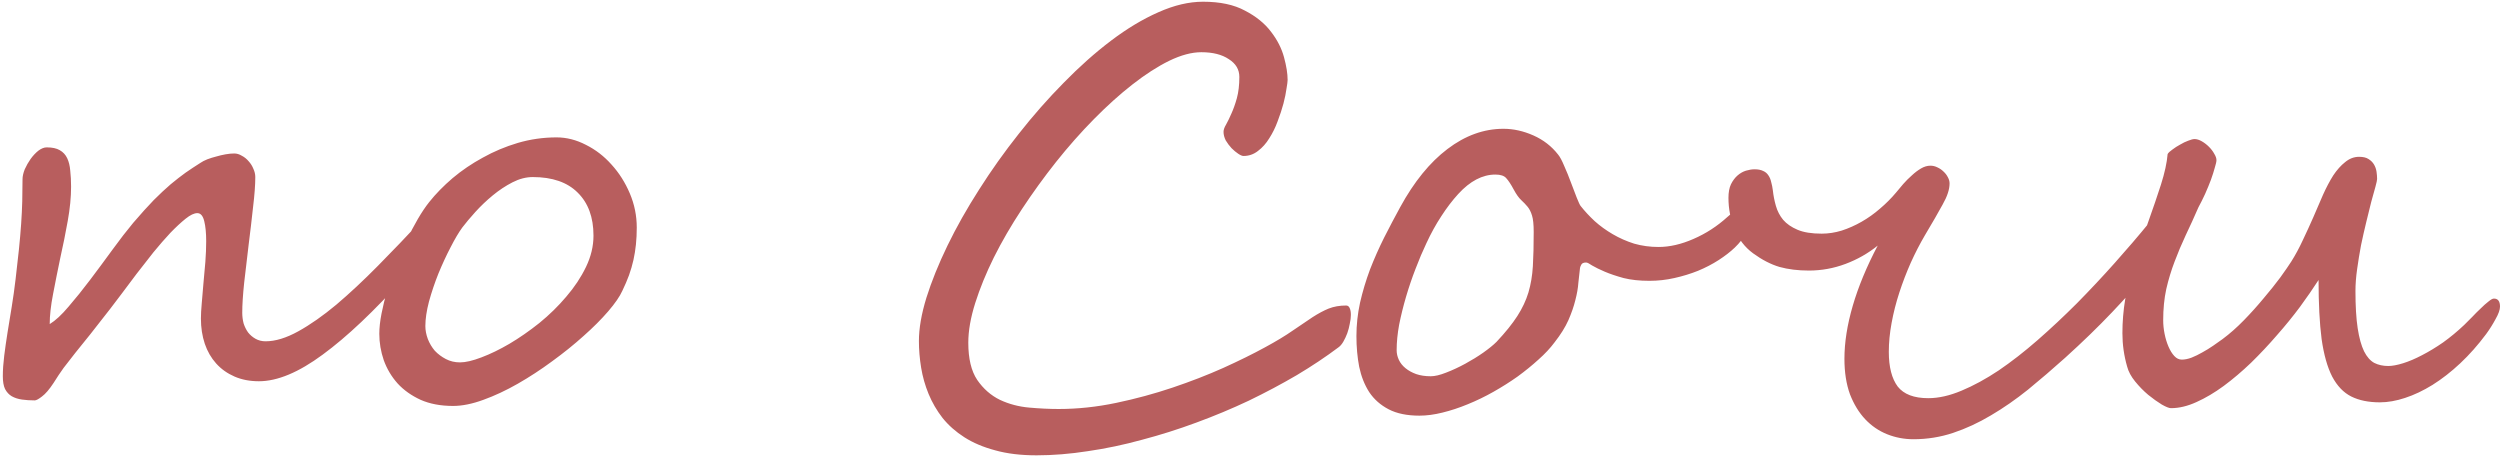 <?xml version="1.0" encoding="UTF-8"?> <svg xmlns="http://www.w3.org/2000/svg" width="660" height="121" viewBox="0 0 660 121" fill="none"> <path d="M121.011 54.727C121.011 55.265 120.522 56.241 119.546 57.657C118.569 59.073 117.349 60.685 115.884 62.491C114.468 64.298 112.93 66.153 111.27 68.058C109.658 69.962 108.169 71.671 106.802 73.185C98.794 82.12 91.592 88.932 85.195 93.619C78.848 98.307 73.232 100.65 68.35 100.65C65.957 100.65 63.809 100.235 61.904 99.405C60 98.575 58.389 97.428 57.07 95.963C55.752 94.498 54.751 92.765 54.067 90.763C53.384 88.712 53.042 86.49 53.042 84.098C53.042 83.023 53.115 81.681 53.262 80.069C53.408 78.458 53.555 76.725 53.701 74.869C53.897 72.965 54.067 71.061 54.214 69.156C54.36 67.203 54.434 65.372 54.434 63.663C54.434 61.515 54.263 59.757 53.921 58.39C53.579 56.974 52.969 56.266 52.09 56.266C51.26 56.266 50.234 56.754 49.014 57.73C47.793 58.707 46.45 59.952 44.985 61.466C43.569 62.98 42.08 64.689 40.518 66.593C39.004 68.497 37.515 70.401 36.05 72.306C34.634 74.161 33.315 75.919 32.095 77.579C30.874 79.19 29.873 80.509 29.092 81.534C27.041 84.171 25.283 86.417 23.818 88.272C22.354 90.079 21.035 91.715 19.863 93.18C18.74 94.596 17.715 95.914 16.787 97.135C15.908 98.356 15.029 99.674 14.15 101.09C13.027 102.799 12.002 103.995 11.074 104.679C10.195 105.362 9.561 105.704 9.17 105.704C7.949 105.704 6.826 105.631 5.801 105.484C4.775 105.338 3.872 105.045 3.091 104.605C2.358 104.166 1.772 103.531 1.333 102.701C0.942 101.871 0.747 100.748 0.747 99.332C0.747 97.672 0.869 95.865 1.113 93.912C1.357 91.959 1.65 89.908 1.992 87.76C2.334 85.611 2.7 83.365 3.091 81.022C3.481 78.629 3.823 76.188 4.116 73.697C4.458 70.816 4.751 68.204 4.995 65.86C5.239 63.468 5.435 61.222 5.581 59.122C5.728 57.023 5.825 55.02 5.874 53.116C5.923 51.212 5.947 49.283 5.947 47.33C5.947 46.549 6.143 45.67 6.533 44.693C6.973 43.717 7.485 42.813 8.071 41.983C8.706 41.105 9.39 40.372 10.122 39.786C10.903 39.2 11.636 38.907 12.319 38.907C13.784 38.907 14.932 39.151 15.762 39.64C16.641 40.128 17.3 40.836 17.739 41.764C18.179 42.691 18.447 43.79 18.545 45.06C18.691 46.329 18.765 47.745 18.765 49.308C18.765 52.042 18.472 55.045 17.886 58.316C17.3 61.588 16.641 64.859 15.908 68.131C15.225 71.402 14.59 74.576 14.004 77.652C13.418 80.68 13.125 83.316 13.125 85.562C14.639 84.635 16.299 83.097 18.105 80.948C19.961 78.8 21.865 76.432 23.818 73.844C25.771 71.256 27.725 68.619 29.678 65.934C31.631 63.248 33.462 60.88 35.171 58.829C37.222 56.437 39.028 54.435 40.591 52.823C42.202 51.212 43.691 49.82 45.059 48.648C46.475 47.477 47.793 46.451 49.014 45.572C50.283 44.693 51.577 43.839 52.895 43.009C53.384 42.667 53.994 42.35 54.727 42.057C55.508 41.764 56.289 41.52 57.07 41.324C57.9 41.08 58.73 40.885 59.56 40.738C60.391 40.592 61.148 40.519 61.831 40.519C62.515 40.519 63.174 40.714 63.809 41.105C64.492 41.446 65.103 41.935 65.64 42.569C66.177 43.155 66.592 43.815 66.885 44.547C67.227 45.279 67.397 46.012 67.397 46.744C67.397 48.795 67.202 51.432 66.811 54.654C66.47 57.828 66.079 61.148 65.64 64.615C65.249 68.033 64.858 71.353 64.468 74.576C64.126 77.799 63.955 80.46 63.955 82.56C63.955 83.536 64.077 84.488 64.321 85.416C64.614 86.295 65.005 87.076 65.493 87.76C66.03 88.443 66.689 89.005 67.471 89.444C68.252 89.884 69.131 90.103 70.107 90.103C72.695 90.103 75.576 89.225 78.75 87.467C81.924 85.709 85.269 83.365 88.784 80.436C92.3 77.457 95.962 74.039 99.77 70.182C103.628 66.275 107.51 62.223 111.416 58.023C112.637 56.705 113.638 55.631 114.419 54.801C115.249 53.922 115.933 53.263 116.47 52.823C117.056 52.335 117.544 51.993 117.935 51.798C118.374 51.602 118.838 51.505 119.326 51.505C119.863 51.505 120.278 51.822 120.571 52.457C120.864 53.043 121.011 53.8 121.011 54.727ZM168.105 60.074C168.105 61.637 168.032 63.126 167.886 64.542C167.739 65.958 167.52 67.325 167.227 68.644C166.934 69.962 166.543 71.305 166.055 72.672C165.566 73.99 164.98 75.357 164.297 76.773C163.613 78.287 162.368 80.094 160.562 82.193C158.755 84.293 156.582 86.466 154.043 88.712C151.553 90.958 148.794 93.18 145.767 95.377C142.788 97.574 139.761 99.552 136.685 101.31C133.608 103.067 130.581 104.483 127.603 105.558C124.673 106.632 122.012 107.169 119.619 107.169C116.348 107.169 113.491 106.632 111.05 105.558C108.608 104.435 106.582 102.994 104.971 101.236C103.359 99.43 102.139 97.379 101.309 95.084C100.527 92.789 100.137 90.47 100.137 88.126C100.137 86.564 100.332 84.781 100.723 82.779C101.113 80.777 101.626 78.702 102.261 76.554C102.896 74.405 103.652 72.208 104.531 69.962C105.41 67.716 106.338 65.567 107.314 63.517C108.291 61.466 109.292 59.562 110.317 57.804C111.343 56.046 112.344 54.557 113.32 53.336C115.029 51.188 117.08 49.088 119.473 47.037C121.914 44.986 124.575 43.18 127.456 41.617C130.337 40.006 133.413 38.712 136.685 37.735C140.005 36.759 143.423 36.27 146.938 36.27C149.575 36.27 152.163 36.93 154.702 38.248C157.241 39.518 159.487 41.251 161.44 43.448C163.442 45.645 165.054 48.185 166.274 51.065C167.495 53.946 168.105 56.949 168.105 60.074ZM156.68 62.198C156.68 57.364 155.288 53.58 152.505 50.846C149.771 48.111 145.815 46.744 140.64 46.744C138.882 46.744 137.1 47.208 135.293 48.136C133.486 49.063 131.753 50.211 130.093 51.578C128.433 52.945 126.895 54.41 125.479 55.973C124.111 57.486 122.964 58.853 122.036 60.074C121.108 61.344 120.083 63.077 118.96 65.274C117.837 67.423 116.763 69.742 115.737 72.232C114.761 74.674 113.931 77.14 113.247 79.63C112.612 82.071 112.295 84.22 112.295 86.075C112.295 87.198 112.515 88.346 112.954 89.518C113.394 90.641 114.004 91.666 114.785 92.594C115.615 93.473 116.592 94.205 117.715 94.791C118.838 95.377 120.083 95.67 121.45 95.67C122.915 95.67 124.795 95.231 127.09 94.352C129.434 93.473 131.899 92.276 134.487 90.763C137.124 89.2 139.761 87.369 142.397 85.269C145.034 83.121 147.402 80.802 149.502 78.311C151.65 75.821 153.384 73.209 154.702 70.475C156.021 67.74 156.68 64.981 156.68 62.198ZM353.335 91.715C350.015 94.205 346.353 96.647 342.349 99.039C338.345 101.383 334.121 103.629 329.678 105.777C325.234 107.877 320.62 109.806 315.835 111.563C311.099 113.321 306.313 114.835 301.479 116.104C296.694 117.423 291.934 118.424 287.197 119.107C282.51 119.84 277.993 120.206 273.647 120.206C269.497 120.206 265.859 119.767 262.734 118.888C259.609 118.058 256.899 116.91 254.604 115.445C252.31 113.98 250.381 112.271 248.818 110.318C247.305 108.365 246.084 106.266 245.156 104.02C244.229 101.773 243.569 99.454 243.179 97.061C242.788 94.669 242.593 92.325 242.593 90.03C242.593 86.71 243.252 82.901 244.57 78.605C245.938 74.259 247.793 69.669 250.137 64.835C252.48 60.001 255.264 55.069 258.486 50.04C261.709 44.962 265.2 40.055 268.96 35.318C272.72 30.533 276.675 26.041 280.825 21.842C284.976 17.594 289.15 13.883 293.35 10.709C297.549 7.535 301.699 5.045 305.801 3.238C309.951 1.383 313.882 0.455 317.593 0.455C322.085 0.455 325.771 1.236 328.652 2.799C331.582 4.312 333.877 6.168 335.537 8.365C337.197 10.514 338.345 12.76 338.979 15.104C339.614 17.447 339.932 19.449 339.932 21.109C339.932 21.5 339.834 22.257 339.639 23.38C339.492 24.503 339.224 25.821 338.833 27.335C338.442 28.8 337.93 30.362 337.295 32.023C336.709 33.634 335.977 35.123 335.098 36.49C334.268 37.857 333.267 38.98 332.095 39.859C330.972 40.738 329.702 41.178 328.286 41.178C327.944 41.178 327.48 40.982 326.895 40.592C326.309 40.201 325.723 39.713 325.137 39.127C324.551 38.492 324.038 37.809 323.599 37.076C323.208 36.295 323.013 35.538 323.013 34.806C323.013 34.269 323.232 33.634 323.672 32.901C324.111 32.12 324.575 31.168 325.063 30.045C325.601 28.873 326.089 27.506 326.528 25.943C326.968 24.332 327.188 22.452 327.188 20.304C327.188 18.351 326.26 16.788 324.404 15.616C322.598 14.396 320.181 13.785 317.153 13.785C314.614 13.785 311.782 14.542 308.657 16.056C305.581 17.569 302.358 19.645 298.989 22.281C295.669 24.869 292.275 27.921 288.809 31.436C285.342 34.952 281.997 38.736 278.774 42.789C275.601 46.793 272.598 50.943 269.766 55.24C266.934 59.537 264.468 63.785 262.368 67.984C260.317 72.135 258.682 76.139 257.461 79.996C256.24 83.853 255.63 87.345 255.63 90.47C255.63 94.669 256.411 97.94 257.974 100.284C259.585 102.628 261.587 104.386 263.979 105.558C266.372 106.681 268.96 107.364 271.743 107.608C274.526 107.853 277.114 107.975 279.507 107.975C284.487 107.975 289.541 107.438 294.668 106.363C299.795 105.289 304.751 103.946 309.536 102.335C314.321 100.724 318.789 98.99 322.939 97.135C327.139 95.231 330.801 93.424 333.926 91.715C336.904 90.103 339.37 88.614 341.323 87.247C343.325 85.88 345.059 84.708 346.523 83.731C348.037 82.755 349.453 81.998 350.771 81.461C352.139 80.924 353.677 80.655 355.386 80.655C355.825 80.655 356.143 80.899 356.338 81.388C356.533 81.827 356.631 82.413 356.631 83.145C356.631 83.829 356.533 84.61 356.338 85.489C356.191 86.319 355.972 87.149 355.679 87.98C355.386 88.761 355.044 89.493 354.653 90.177C354.263 90.86 353.823 91.373 353.335 91.715ZM462.319 57.145C462.319 58.56 461.904 59.977 461.074 61.393C460.293 62.809 459.268 64.127 457.998 65.348C456.826 66.471 455.41 67.569 453.75 68.644C452.09 69.718 450.259 70.67 448.257 71.5C446.304 72.281 444.229 72.916 442.031 73.404C439.883 73.893 437.686 74.137 435.439 74.137C432.852 74.137 430.581 73.893 428.628 73.404C426.675 72.867 425.015 72.306 423.647 71.72C422.28 71.134 421.182 70.597 420.352 70.108C419.57 69.571 419.033 69.303 418.74 69.303C418.105 69.303 417.69 69.474 417.495 69.815C417.3 70.157 417.178 70.45 417.129 70.694C416.982 71.866 416.836 73.185 416.689 74.649C416.592 76.065 416.323 77.603 415.884 79.264C415.493 80.875 414.883 82.633 414.053 84.537C413.223 86.393 412.002 88.346 410.391 90.397C409.268 91.91 407.852 93.424 406.143 94.938C404.482 96.451 402.651 97.94 400.649 99.405C398.647 100.821 396.523 102.164 394.277 103.434C392.031 104.703 389.761 105.802 387.466 106.729C385.22 107.657 382.998 108.39 380.801 108.927C378.652 109.464 376.626 109.732 374.722 109.732C371.45 109.732 368.74 109.171 366.592 108.048C364.443 106.925 362.734 105.411 361.465 103.507C360.244 101.603 359.365 99.381 358.828 96.842C358.34 94.303 358.096 91.593 358.096 88.712C358.096 85.782 358.413 82.853 359.048 79.923C359.731 76.944 360.61 74.015 361.685 71.134C362.808 68.253 364.053 65.445 365.42 62.711C366.836 59.928 368.252 57.242 369.668 54.654C373.33 47.965 377.48 42.862 382.119 39.347C386.807 35.782 391.738 34 396.914 34C399.551 34 402.188 34.586 404.824 35.758C407.461 36.93 409.634 38.614 411.343 40.812C411.831 41.398 412.368 42.398 412.954 43.815C413.589 45.23 414.175 46.671 414.712 48.136C415.298 49.601 415.811 50.943 416.25 52.164C416.738 53.385 417.08 54.117 417.275 54.361C418.35 55.728 419.595 57.071 421.011 58.39C422.427 59.659 424.014 60.807 425.771 61.832C427.529 62.857 429.409 63.688 431.411 64.322C433.462 64.908 435.61 65.201 437.856 65.201C440.786 65.201 443.862 64.493 447.085 63.077C450.356 61.661 453.335 59.732 456.021 57.291C456.851 56.559 457.583 55.948 458.218 55.46C458.853 54.923 459.487 54.654 460.122 54.654C460.366 54.654 460.61 54.752 460.854 54.947C461.099 55.143 461.318 55.387 461.514 55.68C461.758 55.924 461.953 56.192 462.1 56.485C462.246 56.778 462.319 56.998 462.319 57.145ZM404.897 61.246C404.897 59.293 404.751 57.852 404.458 56.925C404.165 55.948 403.774 55.167 403.286 54.581C402.798 53.995 402.236 53.409 401.602 52.823C400.967 52.237 400.308 51.31 399.624 50.04C398.892 48.673 398.232 47.672 397.646 47.037C397.109 46.402 396.157 46.085 394.79 46.085C391.372 46.085 388.101 47.794 384.976 51.212C383.413 52.921 381.924 54.874 380.508 57.071C379.092 59.22 377.773 61.612 376.553 64.249C375.576 66.3 374.624 68.546 373.696 70.987C372.769 73.38 371.938 75.821 371.206 78.311C370.474 80.802 369.863 83.268 369.375 85.709C368.936 88.102 368.716 90.348 368.716 92.447C368.716 93.326 368.911 94.181 369.302 95.011C369.692 95.841 370.278 96.573 371.06 97.208C371.841 97.843 372.769 98.356 373.843 98.746C374.966 99.137 376.26 99.332 377.725 99.332C378.799 99.332 380.142 99.015 381.753 98.38C383.413 97.745 385.098 96.964 386.807 96.036C388.516 95.108 390.103 94.132 391.567 93.106C393.081 92.032 394.253 91.08 395.083 90.25C397.427 87.76 399.258 85.489 400.576 83.439C401.895 81.388 402.871 79.312 403.506 77.213C404.141 75.064 404.531 72.745 404.678 70.255C404.824 67.716 404.897 64.713 404.897 61.246ZM574.526 60.514C574.526 61.1 573.867 62.418 572.549 64.469C571.23 66.471 569.326 69.01 566.836 72.086C564.346 75.113 561.27 78.556 557.607 82.413C553.994 86.222 549.868 90.226 545.229 94.425C541.909 97.403 538.638 100.211 535.415 102.848C532.192 105.436 528.921 107.706 525.601 109.659C522.329 111.612 519.009 113.15 515.64 114.273C512.271 115.396 508.779 115.958 505.166 115.958C502.725 115.958 500.405 115.519 498.208 114.64C496.011 113.761 494.082 112.442 492.422 110.685C490.762 108.927 489.419 106.729 488.394 104.093C487.417 101.407 486.929 98.282 486.929 94.718C486.929 90.421 487.661 85.758 489.126 80.728C490.591 75.699 492.788 70.401 495.718 64.835C493.179 66.886 490.347 68.497 487.222 69.669C484.097 70.841 480.874 71.427 477.554 71.427C474.673 71.427 472.085 71.109 469.79 70.475C467.495 69.791 465.176 68.595 462.832 66.886C460.635 65.274 458.999 63.15 457.925 60.514C456.851 57.877 456.313 55.118 456.313 52.237C456.313 50.773 456.533 49.576 456.973 48.648C457.461 47.672 458.047 46.891 458.73 46.305C459.414 45.719 460.146 45.304 460.928 45.06C461.758 44.815 462.515 44.693 463.198 44.693C464.126 44.693 464.883 44.84 465.469 45.133C466.055 45.377 466.519 45.768 466.86 46.305C467.202 46.793 467.446 47.379 467.593 48.062C467.788 48.746 467.935 49.478 468.032 50.26C468.179 51.627 468.447 52.994 468.838 54.361C469.229 55.728 469.863 56.949 470.742 58.023C471.67 59.098 472.939 59.977 474.551 60.66C476.162 61.344 478.286 61.685 480.923 61.685C482.681 61.685 484.438 61.417 486.196 60.88C488.003 60.294 489.761 59.513 491.47 58.536C493.179 57.56 494.79 56.412 496.304 55.094C497.866 53.775 499.282 52.359 500.552 50.846C501.138 50.162 501.772 49.405 502.456 48.575C503.188 47.745 503.945 46.988 504.727 46.305C505.508 45.572 506.313 44.962 507.144 44.474C507.974 43.985 508.804 43.741 509.634 43.741C510.269 43.741 510.879 43.888 511.465 44.181C512.1 44.474 512.637 44.84 513.076 45.279C513.564 45.719 513.955 46.231 514.248 46.817C514.541 47.355 514.688 47.892 514.688 48.429C514.688 49.991 514.077 51.847 512.856 53.995C511.685 56.144 510.122 58.853 508.169 62.125C506.851 64.371 505.605 66.788 504.434 69.376C503.311 71.915 502.31 74.527 501.431 77.213C500.552 79.898 499.868 82.584 499.38 85.269C498.892 87.906 498.647 90.445 498.647 92.887C498.647 96.891 499.429 99.942 500.991 102.042C502.603 104.093 505.288 105.118 509.048 105.118C511.782 105.118 514.712 104.459 517.837 103.141C521.011 101.822 524.282 100.04 527.651 97.794C531.021 95.499 534.438 92.838 537.905 89.811C541.421 86.734 544.888 83.487 548.306 80.069C551.724 76.603 555.044 73.062 558.267 69.449C561.538 65.787 564.59 62.223 567.422 58.756C568.057 58.072 568.765 57.413 569.546 56.778C570.376 56.095 571.255 55.753 572.183 55.753C572.622 55.753 572.988 55.899 573.281 56.192C573.574 56.485 573.818 56.876 574.014 57.364C574.209 57.852 574.331 58.39 574.38 58.976C574.478 59.513 574.526 60.025 574.526 60.514ZM660 80.948C660 81.778 659.609 82.877 658.828 84.244C658.096 85.611 657.266 86.93 656.338 88.199C654.189 91.08 651.919 93.644 649.526 95.89C647.134 98.136 644.692 100.04 642.202 101.603C639.761 103.116 637.344 104.264 634.951 105.045C632.607 105.826 630.386 106.217 628.286 106.217C625.308 106.217 622.793 105.704 620.742 104.679C618.691 103.653 617.007 101.896 615.688 99.405C614.419 96.915 613.491 93.619 612.905 89.518C612.368 85.367 612.1 80.167 612.1 73.917C610.684 76.114 609.048 78.482 607.192 81.022C605.337 83.512 603.311 86.002 601.113 88.492C598.965 90.982 596.694 93.399 594.302 95.743C591.909 98.038 589.492 100.089 587.051 101.896C584.658 103.653 582.266 105.069 579.873 106.144C577.529 107.218 575.283 107.755 573.135 107.755C572.646 107.755 571.841 107.438 570.718 106.803C569.595 106.119 568.398 105.265 567.129 104.239C565.908 103.214 564.761 102.042 563.687 100.724C562.612 99.405 561.904 98.087 561.562 96.769C560.732 93.888 560.317 90.958 560.317 87.98C560.317 84.952 560.562 81.974 561.05 79.044C561.636 75.772 562.49 72.355 563.613 68.79C564.785 65.226 565.981 61.759 567.202 58.39C568.423 54.972 569.521 51.749 570.498 48.722C571.475 45.645 572.061 42.96 572.256 40.665C572.451 40.323 572.866 39.933 573.501 39.493C574.136 39.005 574.819 38.565 575.552 38.175C576.284 37.735 576.992 37.394 577.676 37.149C578.408 36.856 578.97 36.71 579.36 36.71C579.946 36.71 580.581 36.905 581.265 37.296C581.948 37.687 582.583 38.175 583.169 38.761C583.755 39.347 584.219 39.957 584.561 40.592C584.951 41.227 585.146 41.788 585.146 42.276C585.146 42.667 585 43.326 584.707 44.254C584.463 45.182 584.121 46.256 583.682 47.477C583.242 48.648 582.729 49.894 582.144 51.212C581.558 52.481 580.972 53.653 580.386 54.727C579.263 57.315 578.14 59.781 577.017 62.125C575.942 64.42 574.966 66.739 574.087 69.083C573.208 71.378 572.476 73.795 571.89 76.334C571.353 78.824 571.084 81.559 571.084 84.537C571.084 85.709 571.206 86.905 571.45 88.126C571.694 89.347 572.036 90.47 572.476 91.495C572.915 92.52 573.428 93.351 574.014 93.985C574.6 94.62 575.259 94.938 575.991 94.938C576.772 94.938 577.627 94.767 578.555 94.425C579.531 94.034 580.483 93.57 581.411 93.033C582.388 92.496 583.34 91.91 584.268 91.275C585.195 90.641 586.025 90.055 586.758 89.518C588.662 88.102 590.542 86.441 592.397 84.537C594.253 82.633 595.986 80.704 597.598 78.751C599.258 76.798 600.723 74.967 601.992 73.258C603.262 71.5 604.238 70.084 604.922 69.01C605.996 67.301 606.997 65.445 607.925 63.443C608.901 61.393 609.829 59.366 610.708 57.364C611.587 55.313 612.441 53.336 613.271 51.432C614.15 49.478 615.054 47.77 615.981 46.305C616.958 44.84 618.008 43.668 619.131 42.789C620.254 41.861 621.475 41.398 622.793 41.398C623.867 41.398 624.697 41.593 625.283 41.983C625.918 42.374 626.406 42.862 626.748 43.448C627.09 44.034 627.31 44.669 627.407 45.352C627.505 46.036 627.554 46.671 627.554 47.257C627.554 47.55 627.407 48.233 627.114 49.308C626.821 50.333 626.455 51.651 626.016 53.263C625.625 54.825 625.186 56.607 624.697 58.609C624.209 60.611 623.745 62.662 623.306 64.762C622.915 66.861 622.573 68.961 622.28 71.061C621.987 73.111 621.841 75.04 621.841 76.847C621.841 80.802 622.036 84.073 622.427 86.661C622.817 89.2 623.379 91.227 624.111 92.74C624.844 94.205 625.747 95.231 626.821 95.816C627.896 96.353 629.116 96.622 630.483 96.622C631.558 96.622 632.876 96.378 634.438 95.89C636.001 95.401 637.661 94.693 639.419 93.766C641.226 92.838 643.081 91.715 644.985 90.397C646.89 89.029 648.745 87.491 650.552 85.782C651.138 85.196 651.821 84.513 652.603 83.731C653.384 82.901 654.141 82.144 654.873 81.461C655.605 80.728 656.289 80.118 656.924 79.63C657.559 79.093 658.047 78.824 658.389 78.824C659.463 78.824 660 79.532 660 80.948Z" fill="#B85E5E"></path> </svg> 